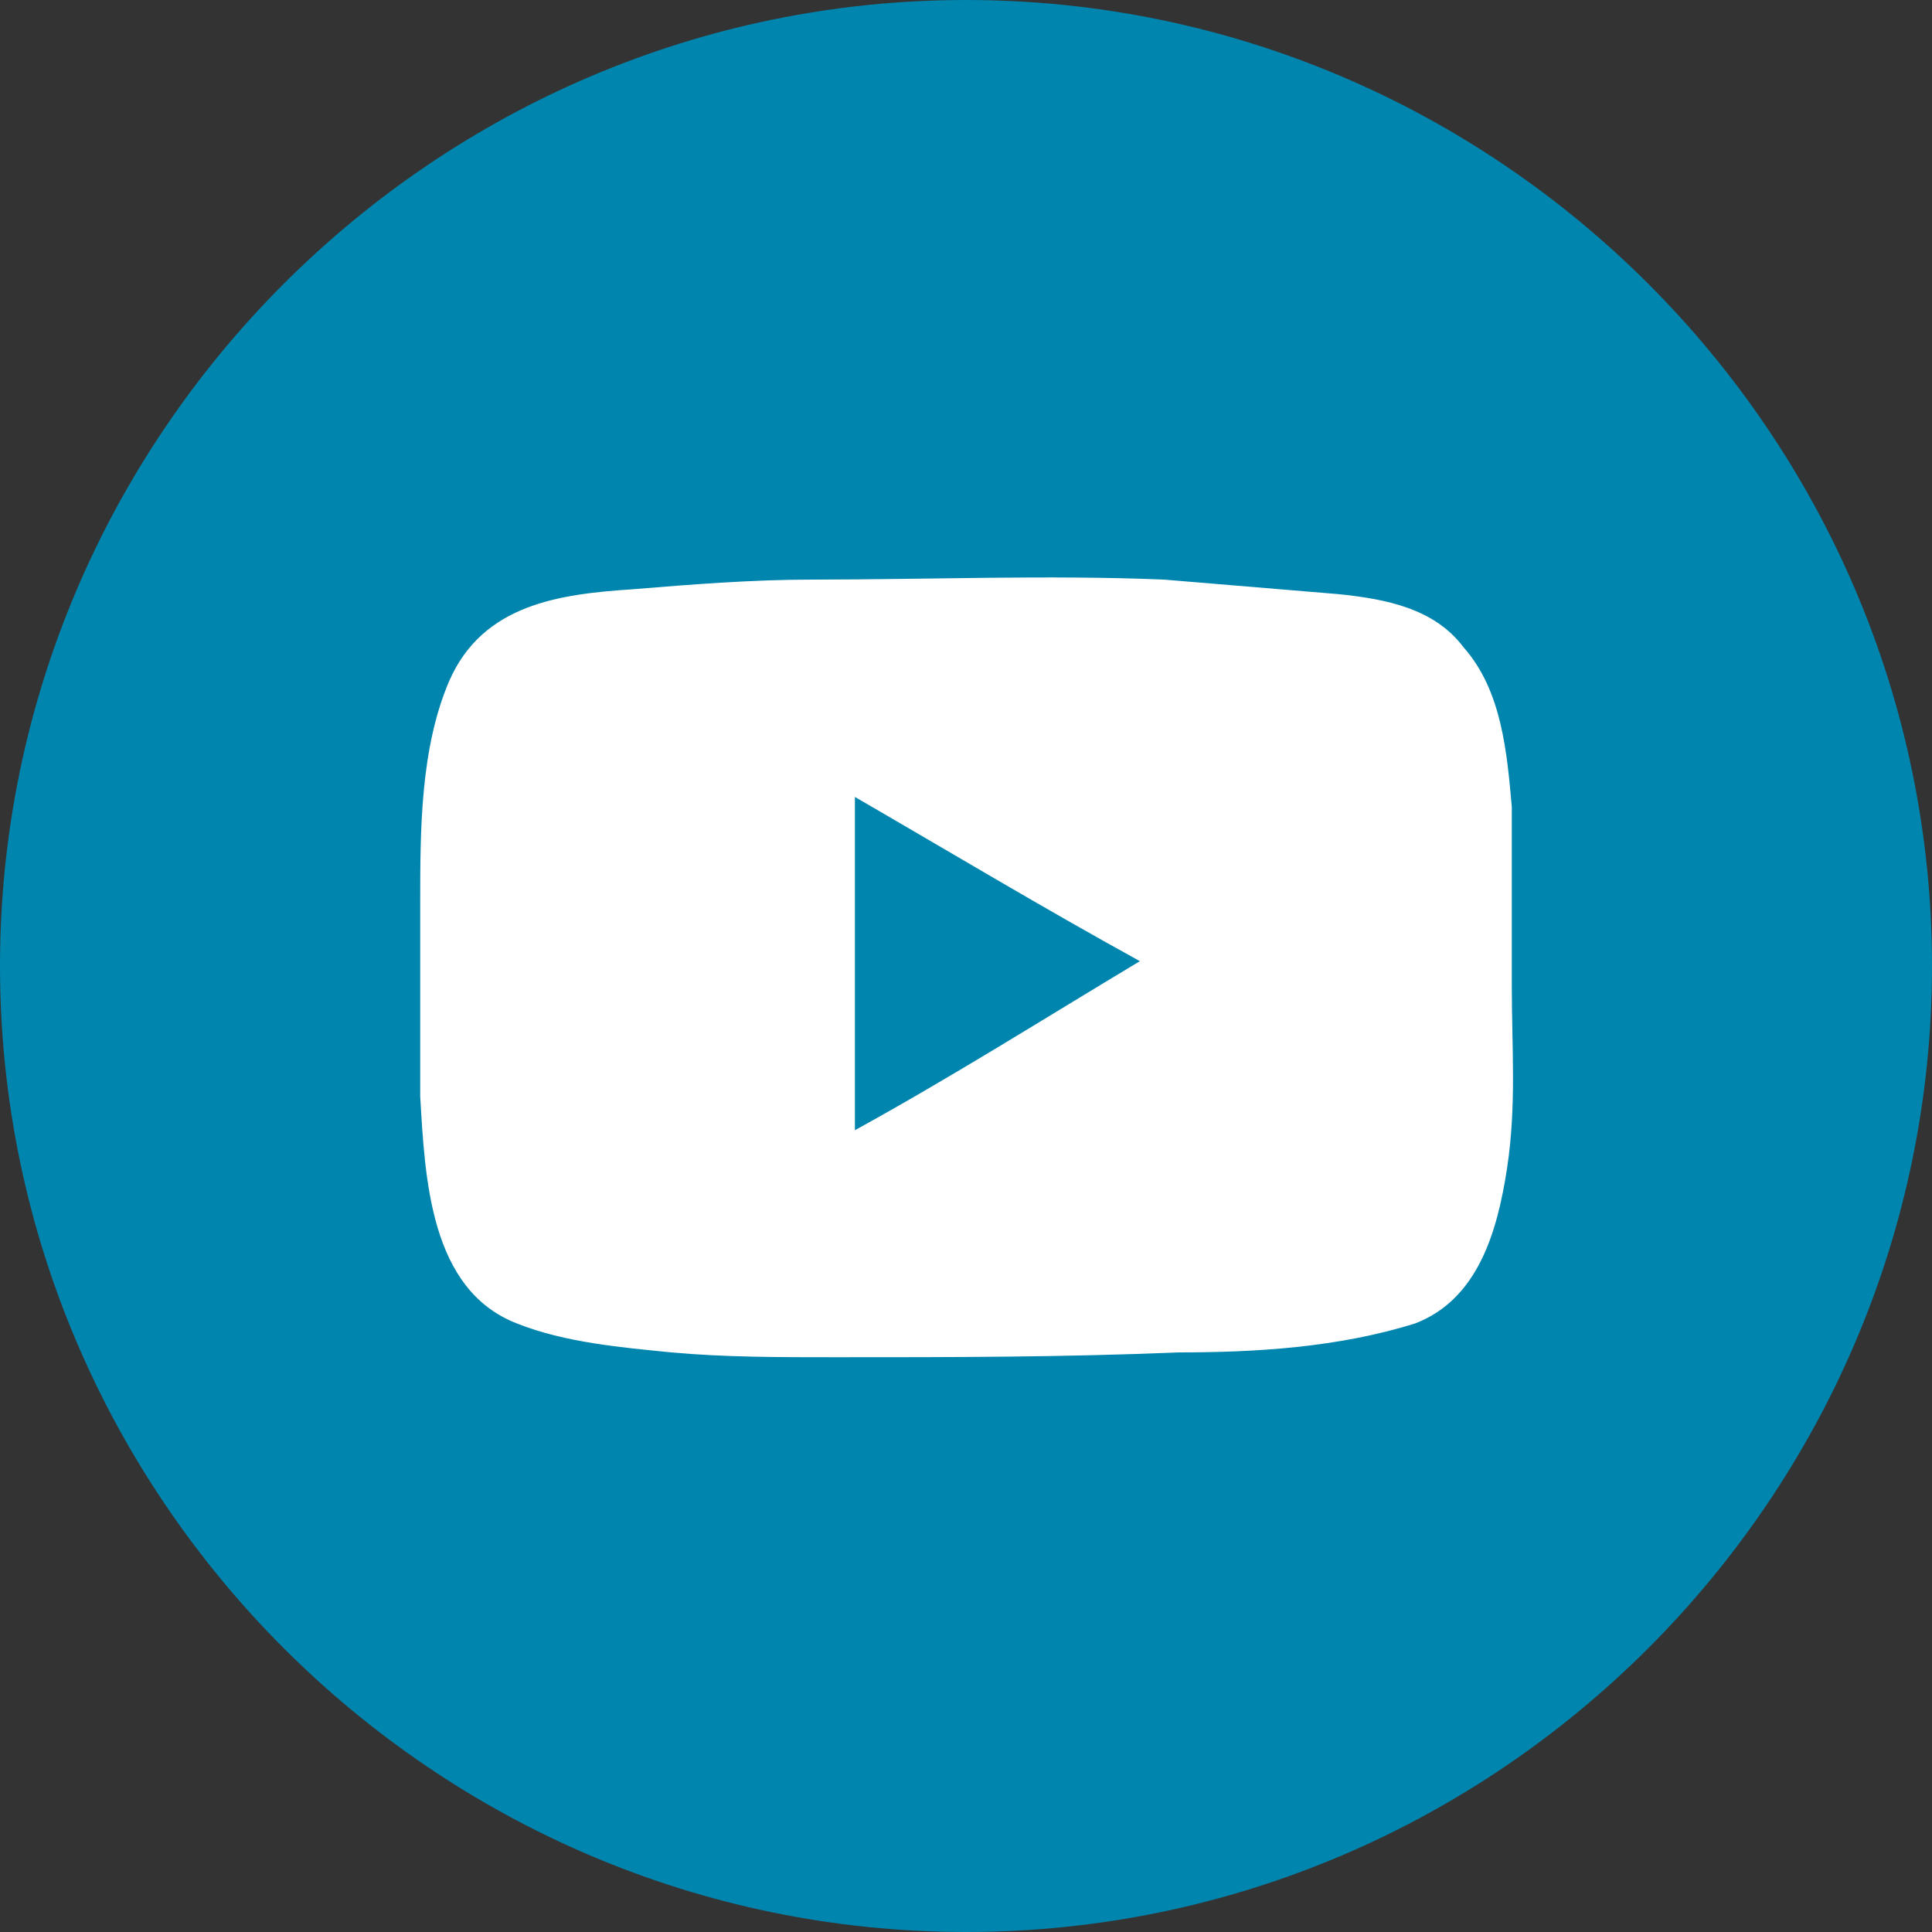 <?xml version="1.0" encoding="utf-8"?>
<!-- Generator: Adobe Illustrator 24.1.3, SVG Export Plug-In . SVG Version: 6.00 Build 0)  -->
<svg version="1.1" id="Capa_1" xmlns="http://www.w3.org/2000/svg" xmlns:xlink="http://www.w3.org/1999/xlink" x="0px" y="0px"
	 viewBox="0 0 40 40" style="enable-background:new 0 0 40 40;" xml:space="preserve">
<rect x="0" y="0" width="40" height="40" fill="#333333" stroke="none"/>
<style type="text/css">
	.st0{fill:#0085AE;}
	.st1{fill:#FFFFFF;}
</style>
<g>
	<path class="st0" d="M40,20c0,11-9,20-20,20C9,40,0,31,0,20S9,0,20,0C31,0,40,9,40,20"/>
	<path class="st1" d="M31.3,17.5c0-0.3,0-0.5,0-0.8c-0.1-1.1-0.2-2.4-1-3.3c-0.6-0.8-1.6-1-2.6-1.1c-1.2-0.1-2.4-0.2-3.6-0.3
		c-2.4-0.1-4.9,0-7.3,0c-1.2,0-2.5,0.1-3.7,0.2c-1.5,0.1-3.1,0.3-3.8,1.9c-0.6,1.4-0.6,3.1-0.6,4.6c0,1.3,0,2.6,0,4
		c0.1,1.7,0.2,4,2,4.7c1,0.4,2.2,0.5,3.2,0.6c1.1,0.1,2.2,0.1,3.4,0.1c2.4,0,4.7,0,7.1-0.1c1.6,0,3.3-0.1,4.9-0.6
		c1.3-0.5,1.7-1.9,1.9-3.2c0.2-1.3,0.1-2.5,0.1-3.8C31.3,19.4,31.3,18.4,31.3,17.5 M17.7,23.4v-6.9c1.9,1.1,3.9,2.3,5.9,3.4
		C21.6,21.1,19.7,22.3,17.7,23.4"/>
</g>
</svg>
